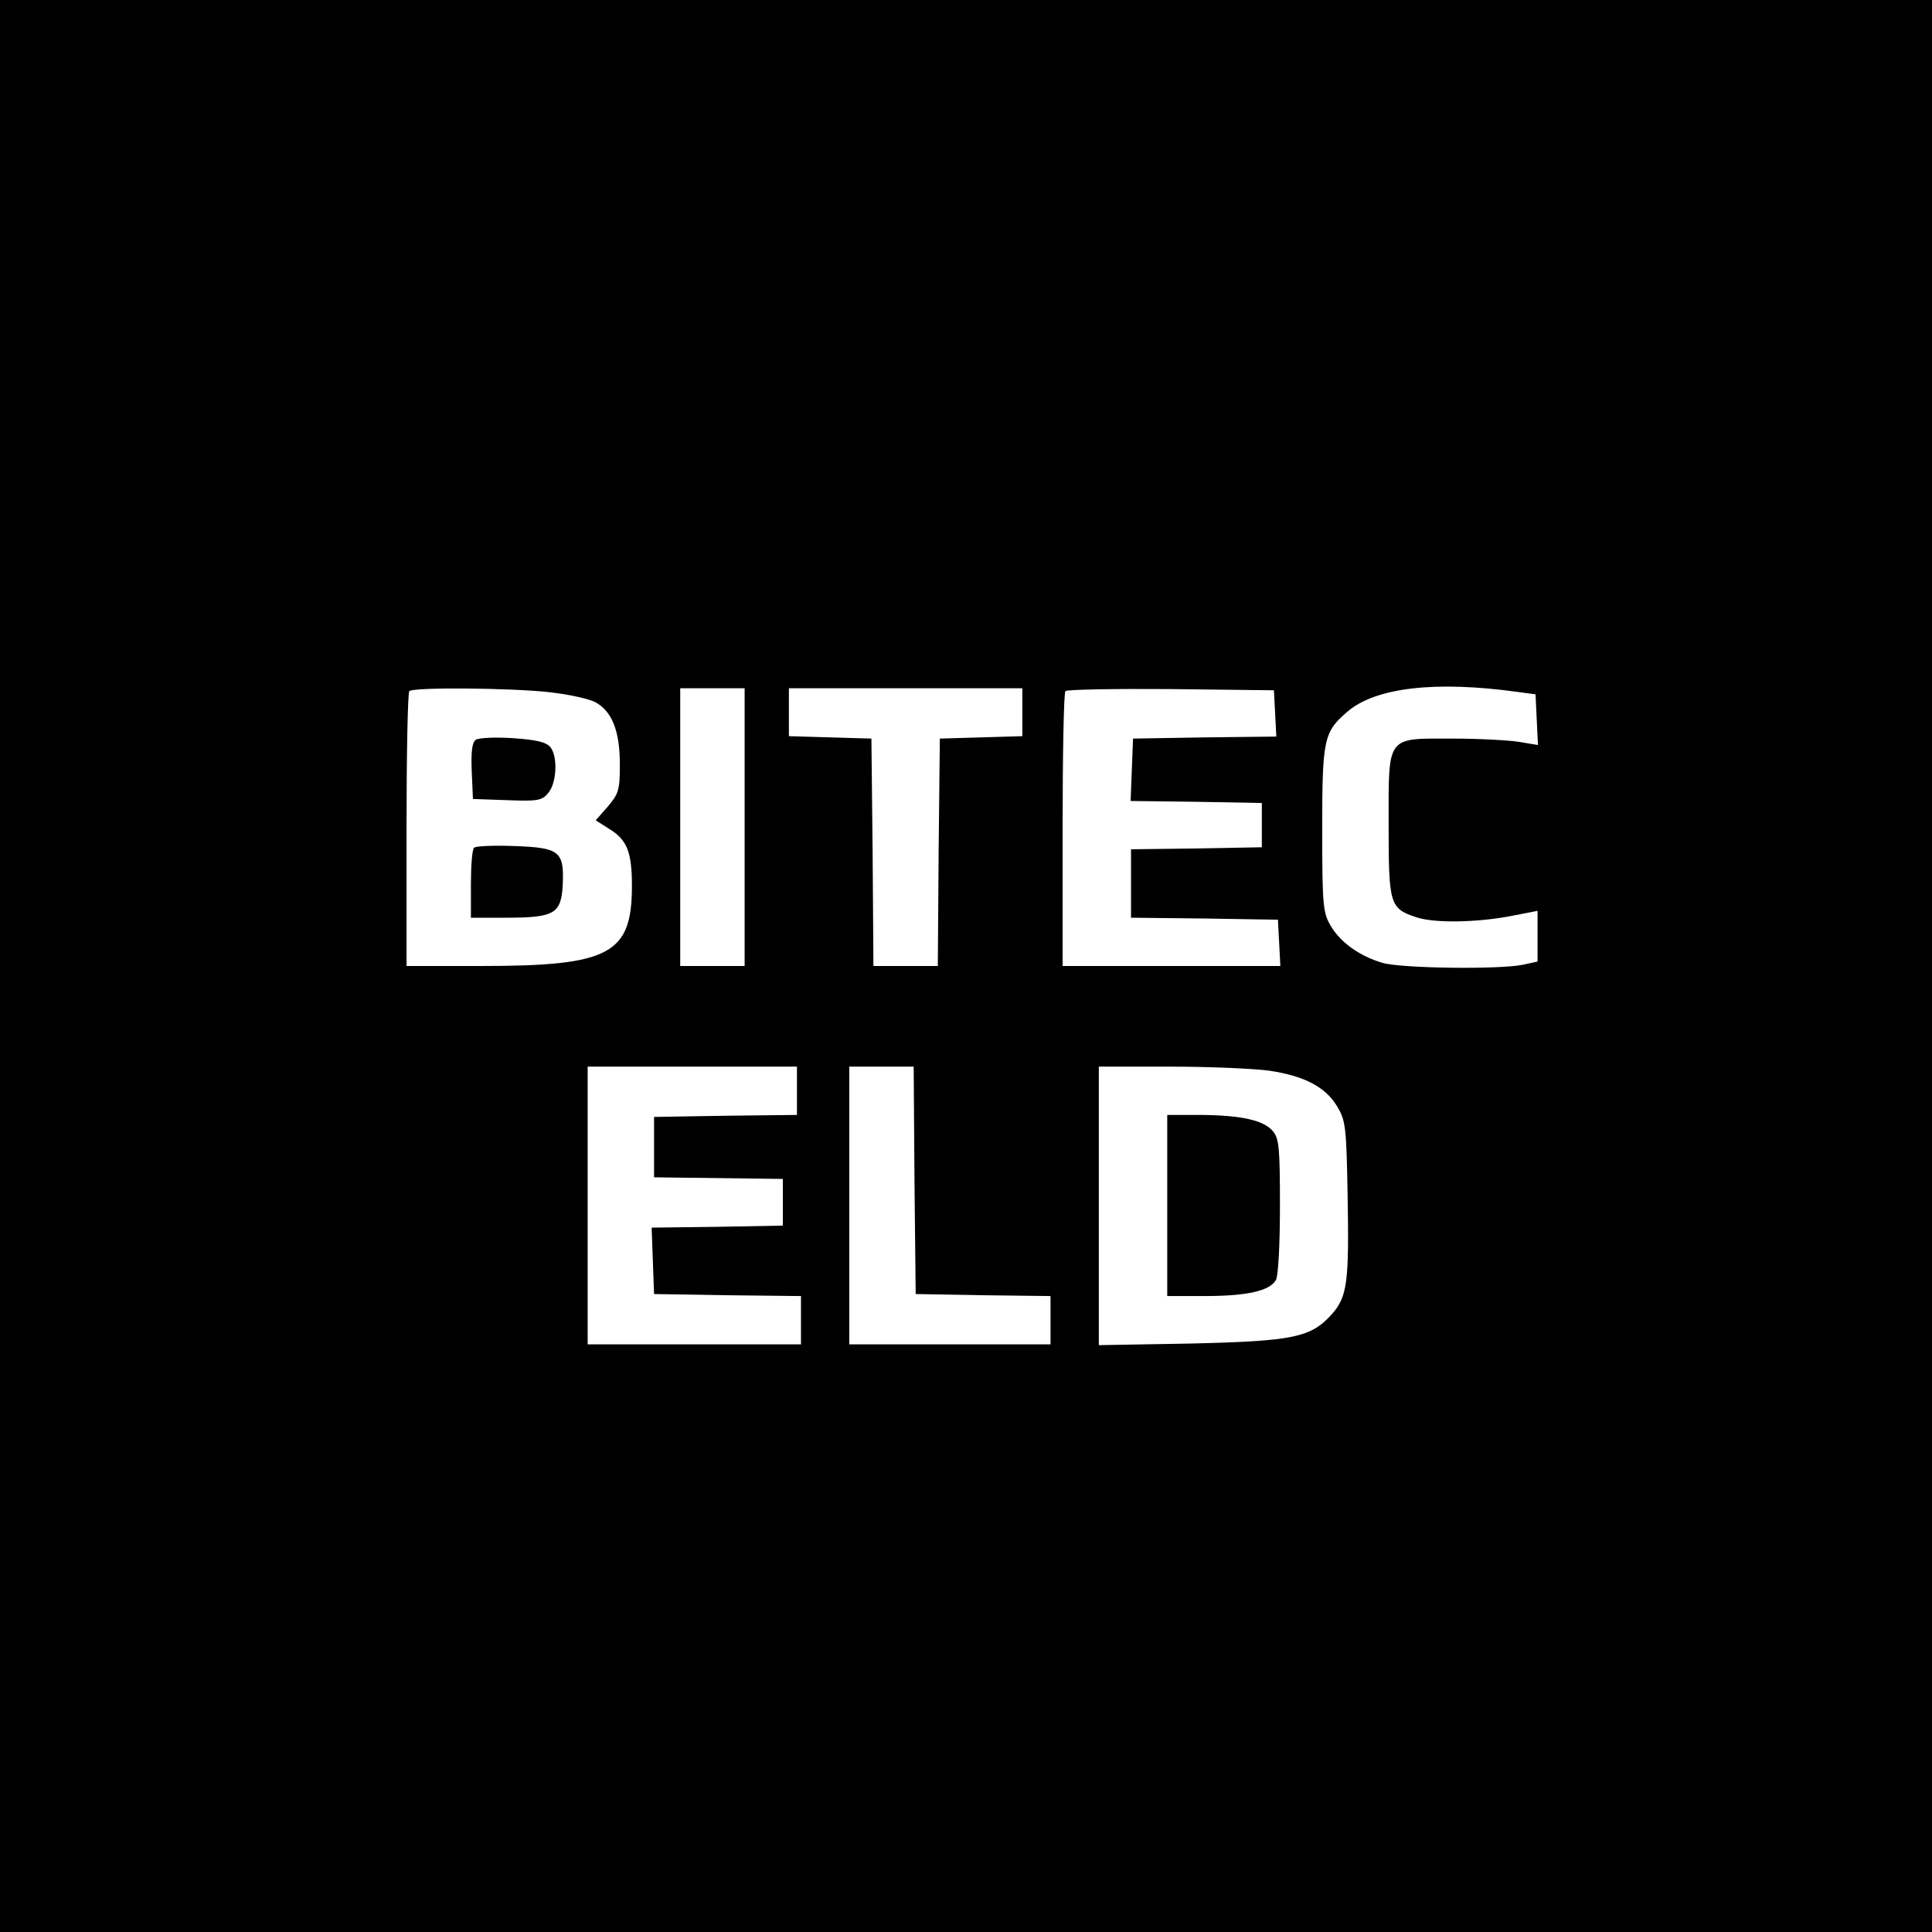 <?xml version="1.0" standalone="no"?>
<!DOCTYPE svg PUBLIC "-//W3C//DTD SVG 20010904//EN"
 "http://www.w3.org/TR/2001/REC-SVG-20010904/DTD/svg10.dtd">
<svg version="1.0" xmlns="http://www.w3.org/2000/svg"
 width="480pt" height="480pt" viewBox="0 0 480 480"
 preserveAspectRatio="xMidYMid meet">
<g transform="translate(0,480) scale(0.1,-0.1)"
fill="#000000" stroke="none">
<path d="M0 2400 l0 -2400 2400 0 2400 0 0 2400 0 2400 -2400 0 -2400 0 0
-2400z m3770 681 l45 -6 3 -63 3 -63 -48 8 c-26 4 -100 8 -164 8 -166 0 -159
10 -159 -215 0 -198 3 -207 69 -229 45 -15 150 -13 234 3 l67 13 0 -63 0 -63
-37 -8 c-59 -12 -303 -9 -349 5 -57 17 -104 51 -128 92 -19 32 -21 51 -21 240
0 226 4 242 64 293 70 59 218 76 421 48z m-2403 -1 c45 -5 95 -16 111 -24 42
-22 62 -71 62 -155 0 -64 -3 -73 -30 -105 l-30 -34 33 -21 c45 -27 57 -58 57
-142 0 -170 -55 -199 -375 -199 l-185 0 0 338 c0 186 3 342 7 345 10 10 256 8
350 -3z m483 -335 l0 -345 -80 0 -80 0 0 345 0 345 80 0 80 0 0 -345z m690
285 l0 -59 -102 -3 -103 -3 -3 -282 -2 -283 -80 0 -80 0 -2 283 -3 282 -102 3
-103 3 0 59 0 60 290 0 290 0 0 -60z m628 -2 l3 -58 -178 -2 -178 -3 -3 -77
-3 -78 163 -2 163 -3 0 -55 0 -55 -162 -3 -163 -2 0 -85 0 -85 183 -2 182 -3
3 -57 3 -58 -271 0 -270 0 0 338 c0 186 3 342 7 345 4 4 122 6 262 5 l256 -3
3 -57z m-1188 -938 l0 -60 -177 -2 -178 -3 0 -75 0 -75 160 -2 160 -2 0 -58 0
-58 -163 -3 -163 -2 3 -83 3 -82 183 -3 182 -2 0 -60 0 -60 -265 0 -265 0 0
345 0 345 260 0 260 0 0 -60z m292 -222 l3 -283 168 -3 167 -2 0 -60 0 -60
-250 0 -250 0 0 345 0 345 80 0 80 0 2 -282z m881 272 c87 -13 139 -40 168
-87 22 -36 24 -50 27 -217 4 -220 0 -257 -39 -301 -52 -58 -95 -67 -351 -73
l-228 -4 0 346 0 346 178 0 c97 0 208 -5 245 -10z"/>
<path d="M1182 2962 c-9 -6 -12 -30 -10 -78 l3 -69 85 -3 c77 -3 87 -1 103 19
20 25 23 88 5 112 -10 13 -34 19 -93 23 -44 3 -86 1 -93 -4z"/>
<path d="M1178 2694 c-5 -4 -8 -45 -8 -91 l0 -83 88 0 c119 0 136 10 140 80 4
85 -7 94 -120 98 -51 2 -96 0 -100 -4z"/>
<path d="M2900 1805 l0 -225 93 0 c106 0 162 13 177 40 6 10 10 91 10 183 0
142 -2 168 -17 186 -23 28 -78 40 -180 41 l-83 0 0 -225z"/>
</g>
</svg>
